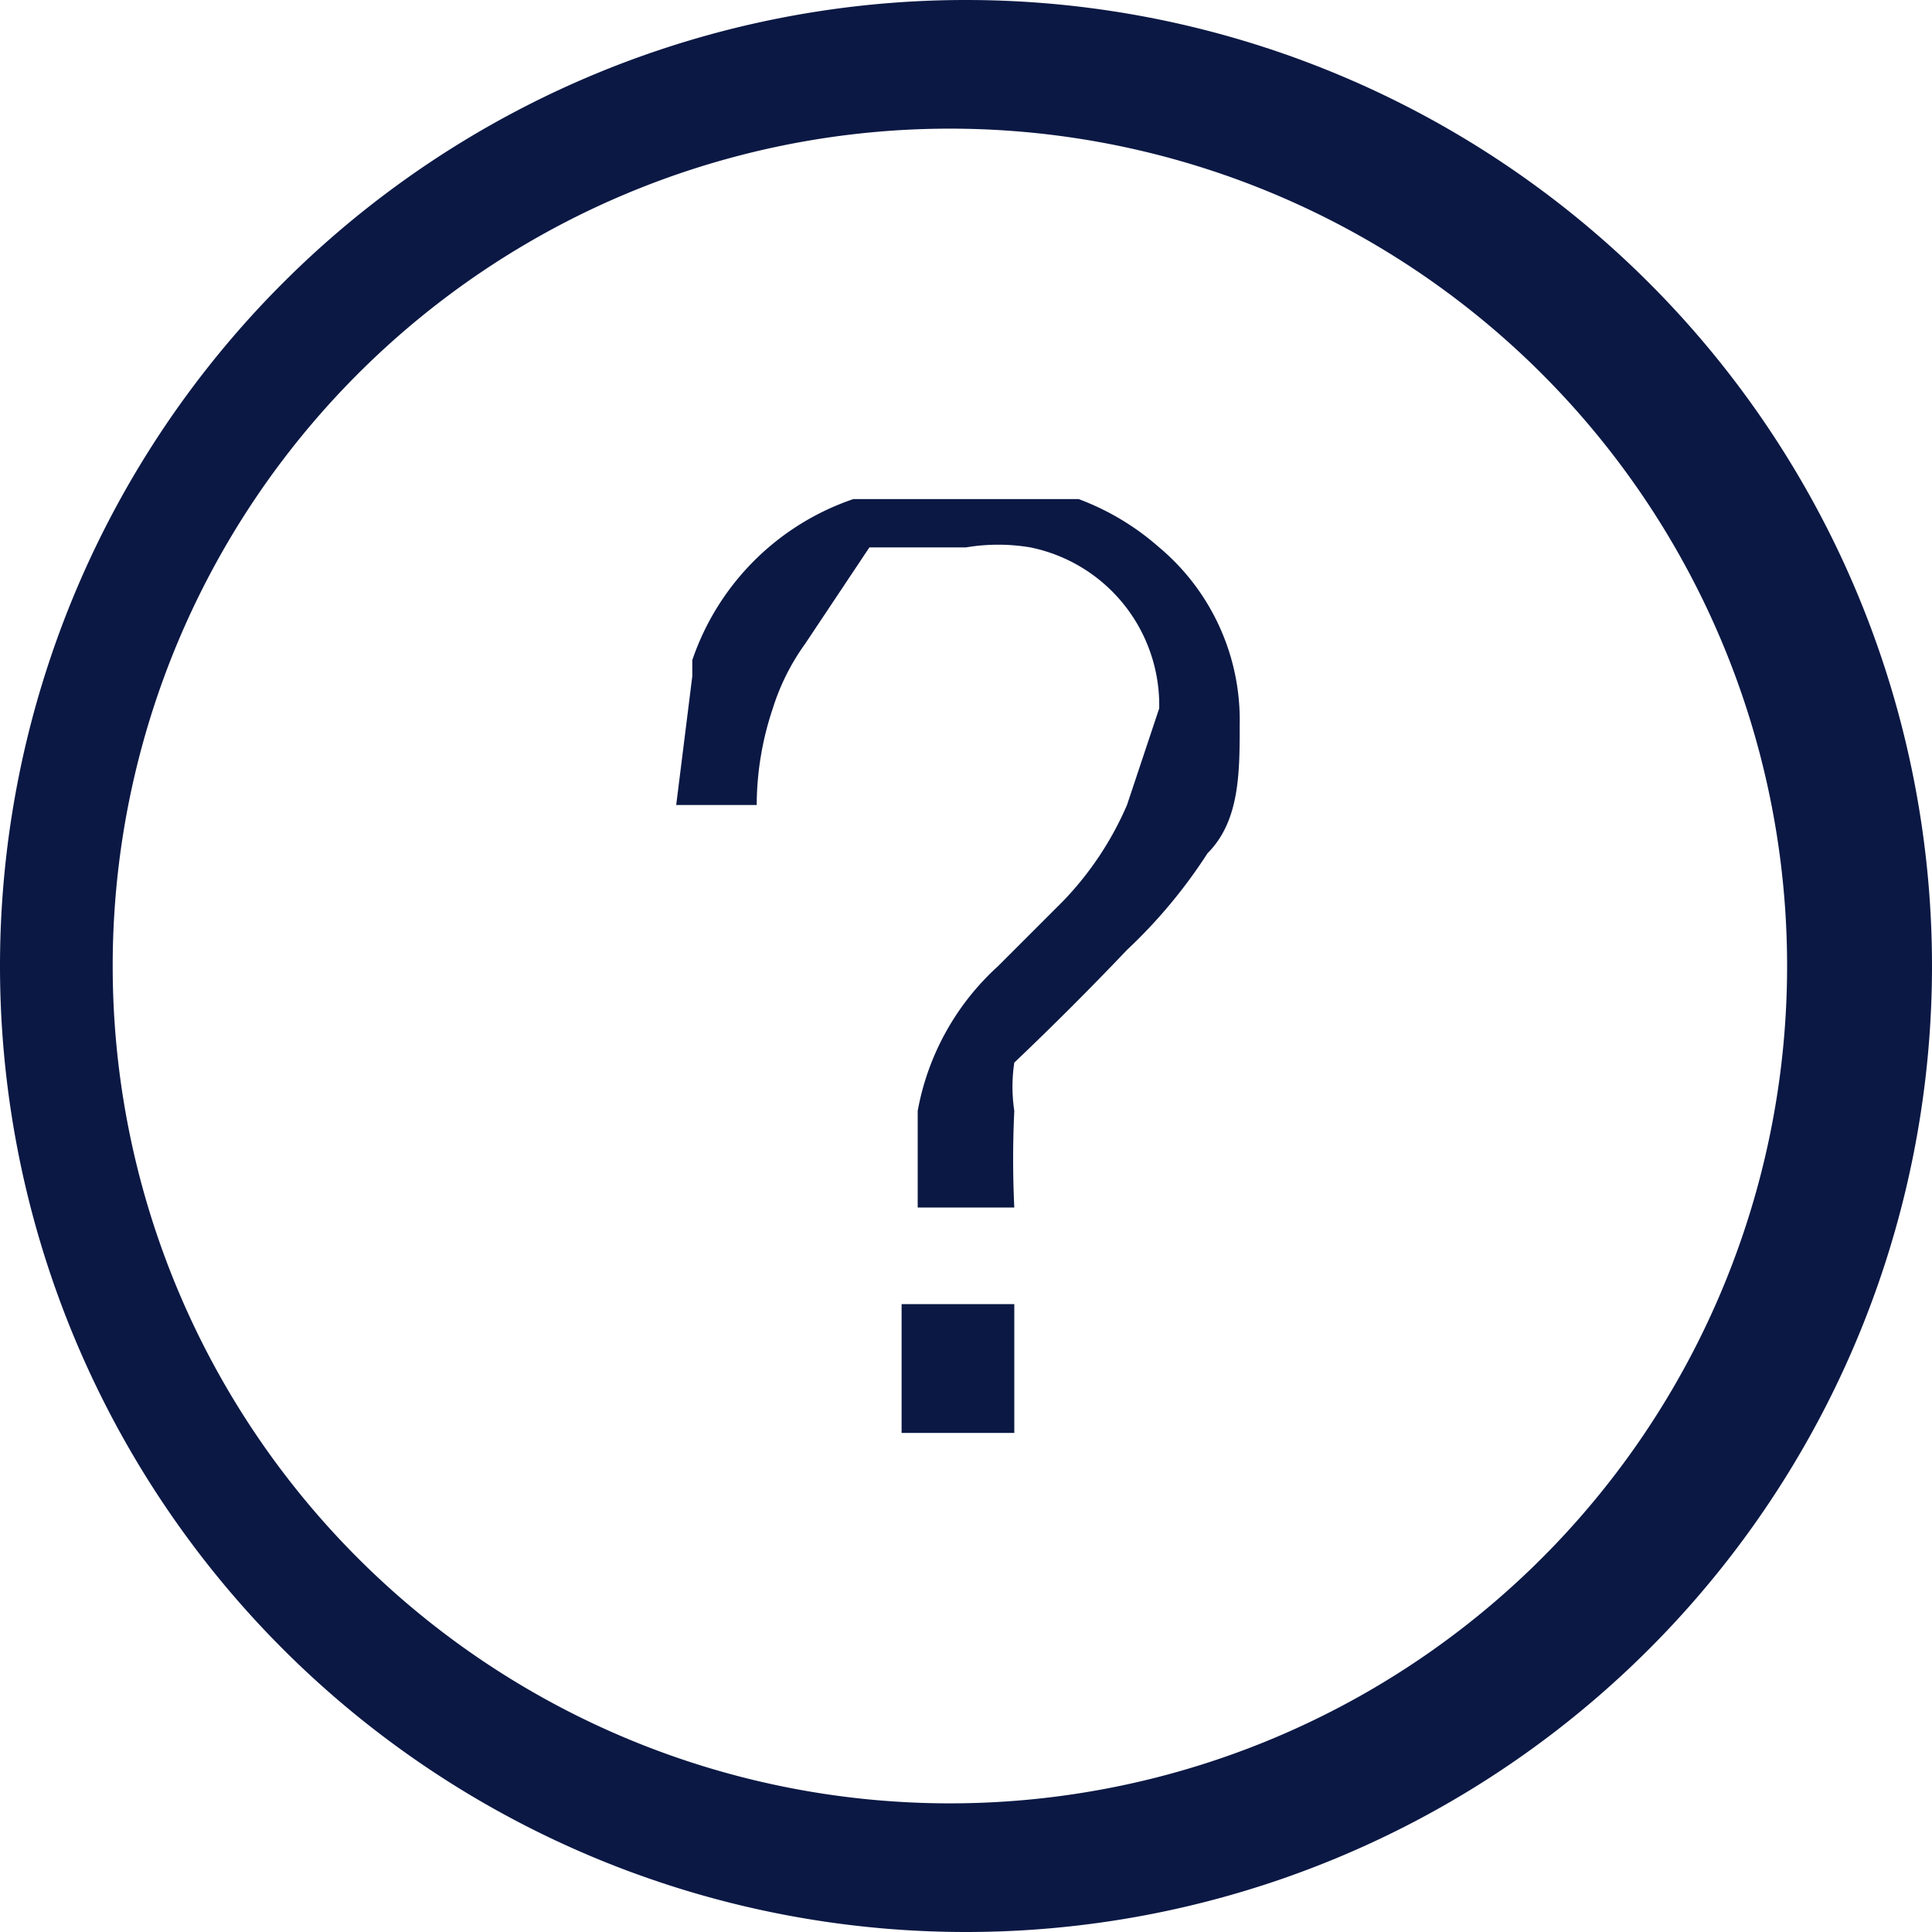 <svg xmlns="http://www.w3.org/2000/svg" width="12" height="12"><g fill="#0B1844"><path d="M6 .8A5.2 5.2 0 0111.1 6a5.2 5.2 0 01-5.3 5.2A5.2 5.2 0 01.7 6 5.2 5.2 0 016 .8zM6 0a6 6 0 100 12A6 6 0 006 0z"/><path d="M4.3 4.1a1.6 1.6 0 011-1h1.4a1.6 1.6 0 01.5.3 1.4 1.4 0 01.5 1.1c0 .3 0 .6-.2.8a3.2 3.2 0 01-.5.6 19.8 19.8 0 01-.7.7 1 1 0 000 .3 6.2 6.2 0 000 .6h-.6v-.6a1.6 1.6 0 01.5-.9l.4-.4A2 2 0 007 5l.2-.6a1 1 0 00-.8-1 1.2 1.2 0 00-.4 0h-.6L5 4a1.4 1.4 0 00-.2.4 1.9 1.9 0 00-.1.6h-.5l.1-.8zm2 4v.8h-.7v-.8h.7z"/></g></svg>